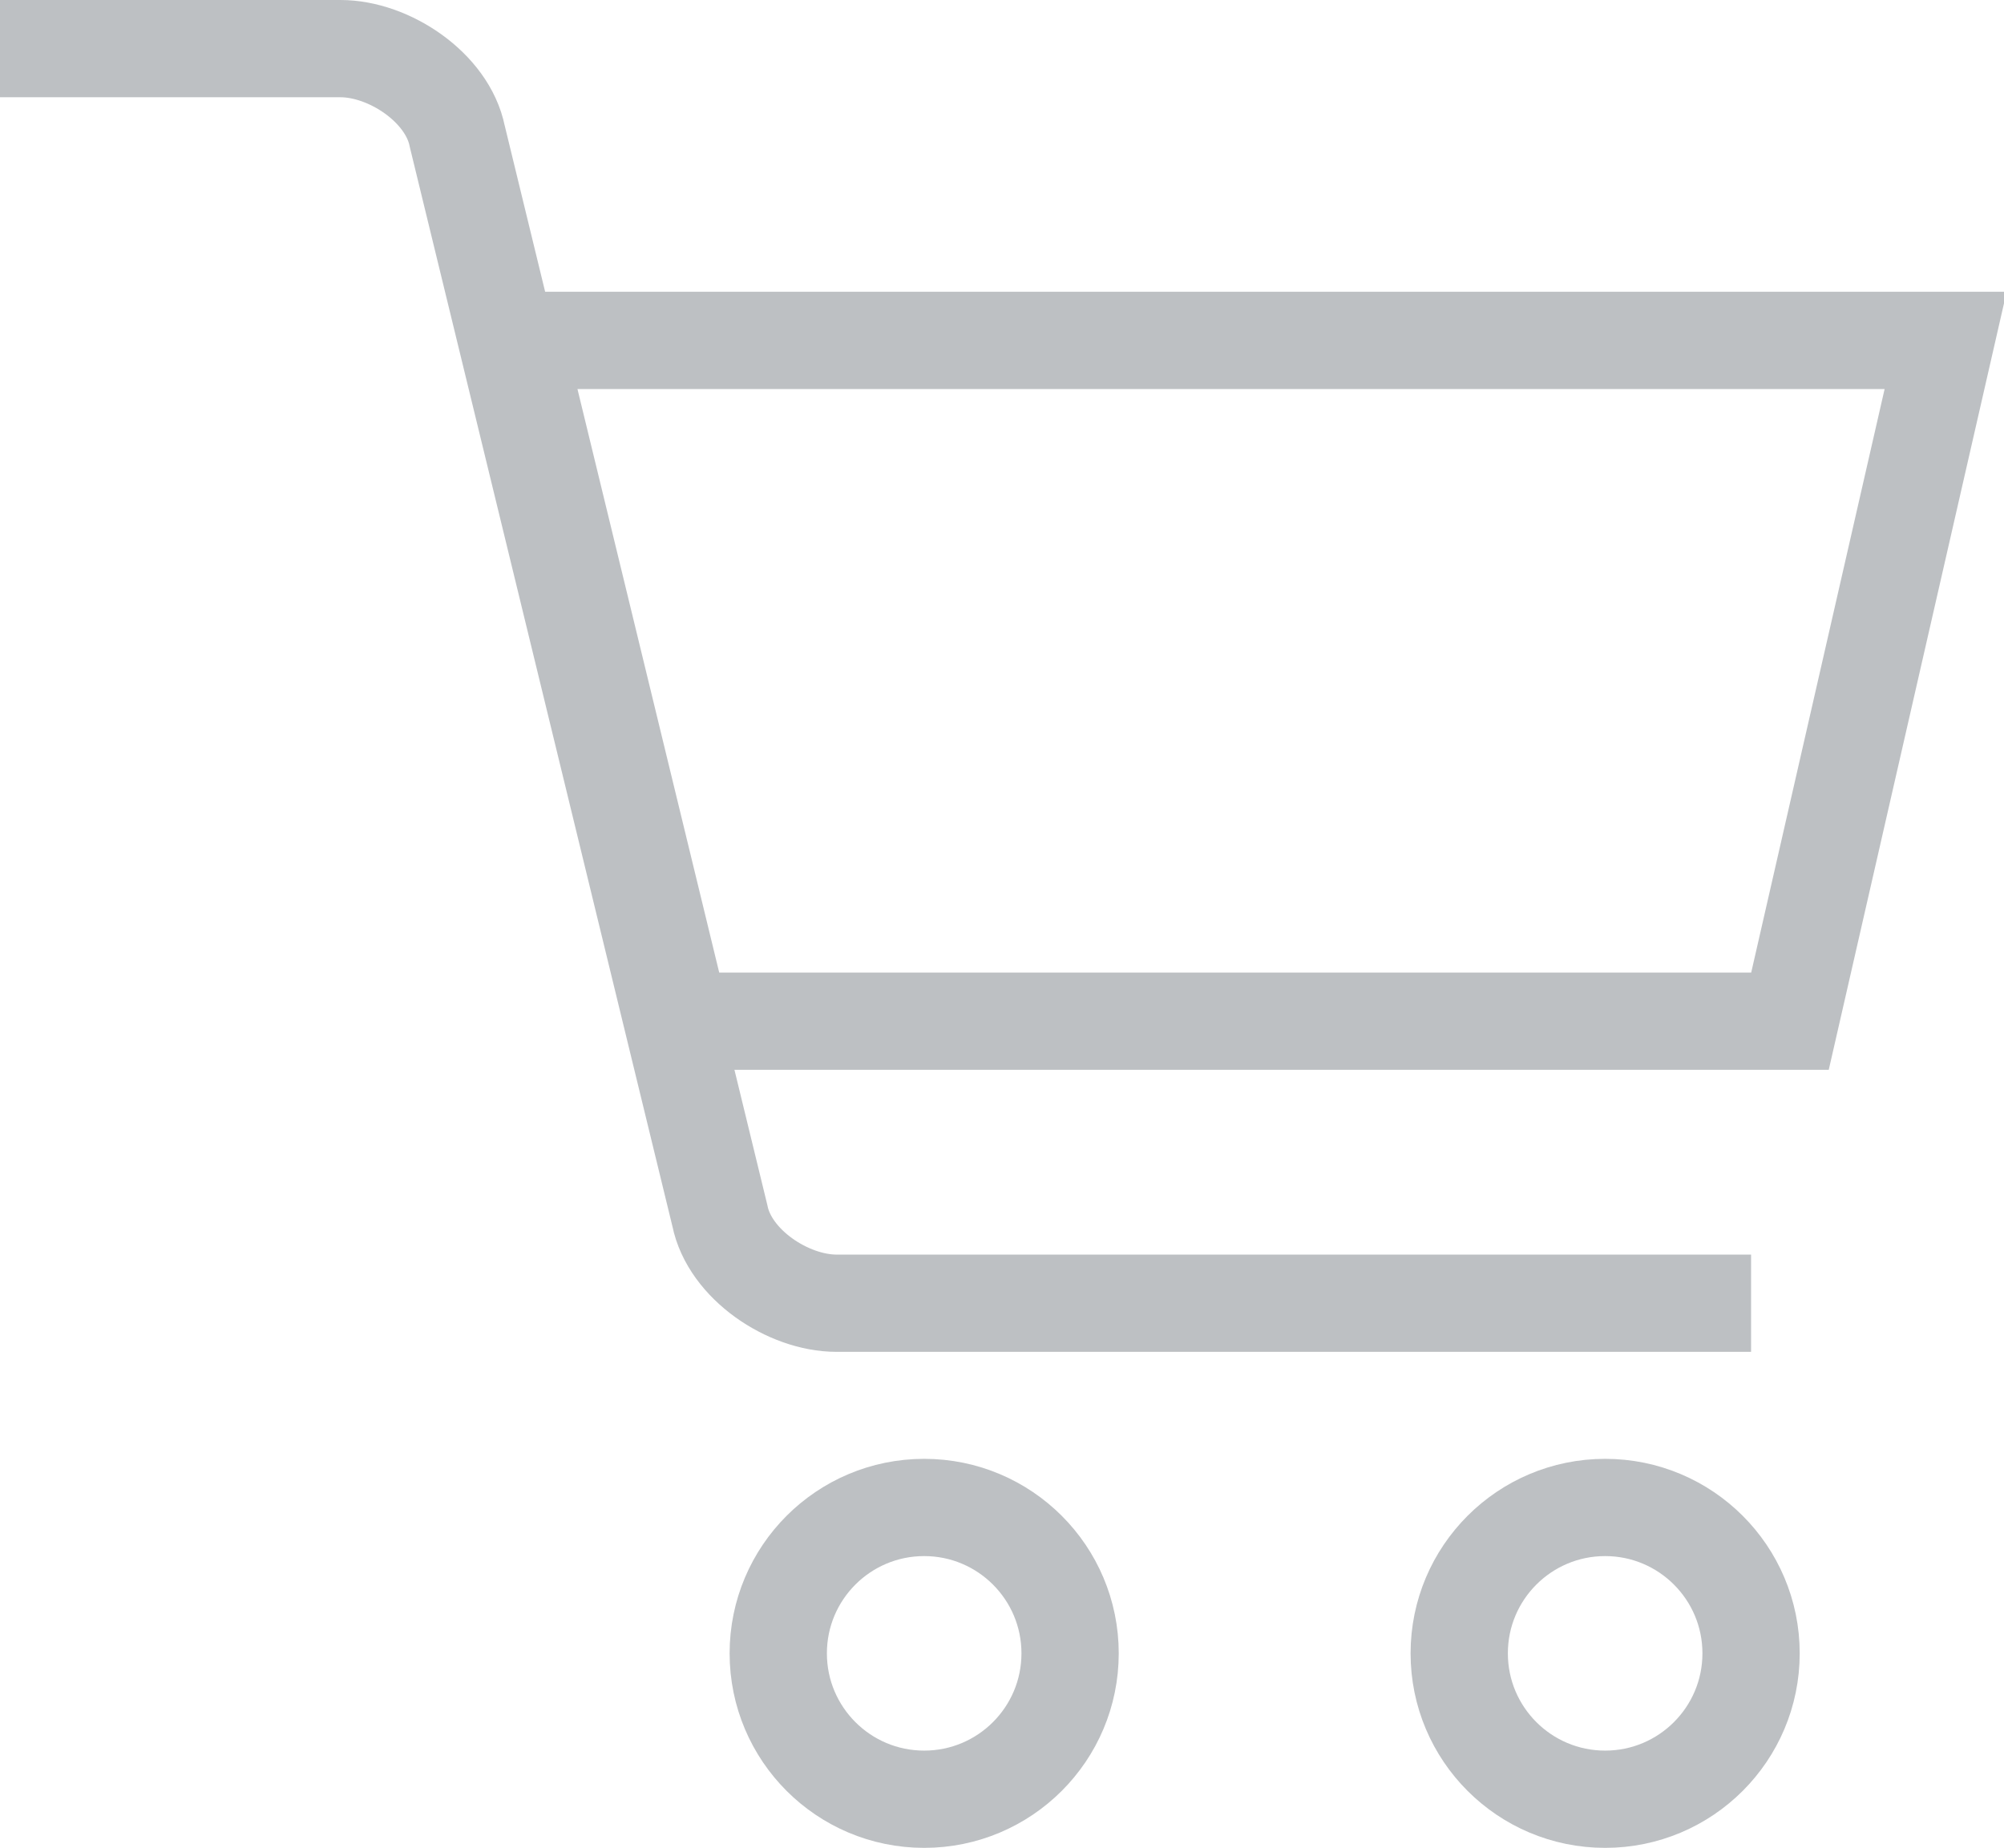 <?xml version="1.0" encoding="utf-8"?>
<!-- Generator: Adobe Illustrator 23.0.1, SVG Export Plug-In . SVG Version: 6.00 Build 0)  -->
<svg version="1.2" baseProfile="tiny" id="Ebene_1" xmlns="http://www.w3.org/2000/svg" xmlns:xlink="http://www.w3.org/1999/xlink"
	 x="0px" y="0px" viewBox="0 0 20.6 19" xml:space="preserve">
	<g stroke="#BDC0C3" fill="none" stroke-miterlimit="10">
		<polygon points="18.4,10.5 7,10.5 5.3,3.5 20,3.5 	"/>
		<path d="M0,0.5h3.5c0.5,0,1.1,0.4,1.2,0.9l2.7,11.1c0.1,0.5,0.7,0.9,1.2,0.9
			H18"/>
		<circle cx="9.5" cy="17" r="1.5"/>
		<circle cx="16.5" cy="17" r="1.5"/>
	</g>
</svg>
